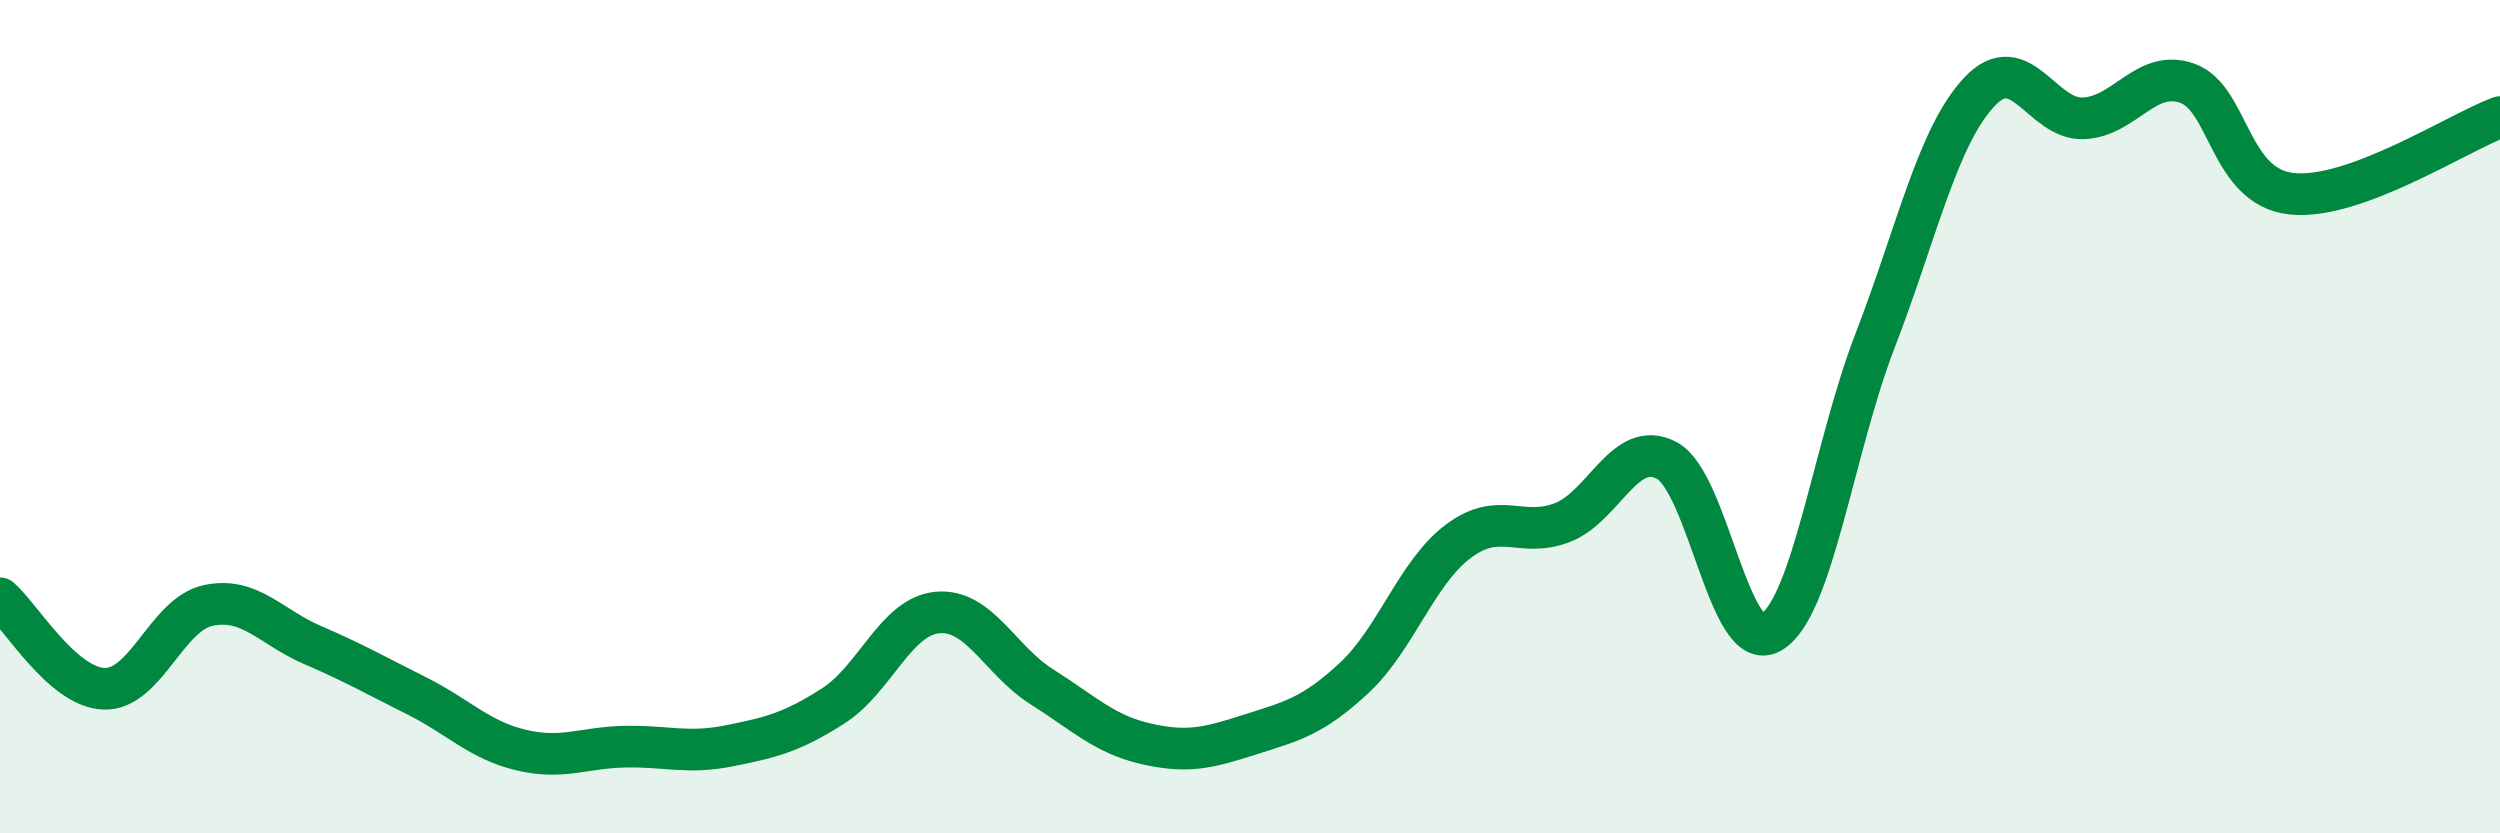 
    <svg width="60" height="20" viewBox="0 0 60 20" xmlns="http://www.w3.org/2000/svg">
      <path
        d="M 0,14.36 C 0.5,14.79 1.5,16.5 2.5,16.53 C 3.5,16.56 4,14.74 5,14.53 C 6,14.32 6.5,15.05 7.5,15.48 C 8.5,15.91 9,16.2 10,16.7 C 11,17.2 11.5,17.76 12.5,18 C 13.5,18.24 14,17.94 15,17.92 C 16,17.9 16.5,18.1 17.5,17.9 C 18.5,17.7 19,17.58 20,16.94 C 21,16.3 21.5,14.79 22.5,14.7 C 23.5,14.61 24,15.85 25,16.48 C 26,17.11 26.5,17.62 27.5,17.85 C 28.5,18.08 29,17.95 30,17.63 C 31,17.31 31.5,17.2 32.5,16.27 C 33.5,15.34 34,13.74 35,12.99 C 36,12.24 36.5,12.93 37.5,12.54 C 38.5,12.15 39,10.52 40,11.05 C 41,11.58 41.5,15.75 42.5,15.18 C 43.5,14.61 44,10.77 45,8.18 C 46,5.59 46.5,3.28 47.5,2.21 C 48.5,1.14 49,2.88 50,2.84 C 51,2.8 51.5,1.64 52.5,2 C 53.5,2.36 53.5,4.49 55,4.65 C 56.5,4.81 59,3.18 60,2.81L60 20L0 20Z"
        fill="#008740"
        opacity="0.1"
        stroke-linecap="round"
        stroke-linejoin="round"
      />
      <path
        d="M 0,14.36 C 0.5,14.79 1.5,16.5 2.5,16.53 C 3.5,16.56 4,14.74 5,14.53 C 6,14.32 6.5,15.05 7.5,15.48 C 8.5,15.91 9,16.2 10,16.7 C 11,17.2 11.5,17.76 12.5,18 C 13.5,18.24 14,17.94 15,17.92 C 16,17.9 16.5,18.1 17.5,17.9 C 18.5,17.7 19,17.58 20,16.94 C 21,16.3 21.5,14.79 22.5,14.7 C 23.5,14.61 24,15.85 25,16.48 C 26,17.11 26.5,17.62 27.5,17.85 C 28.5,18.08 29,17.95 30,17.63 C 31,17.31 31.5,17.2 32.5,16.27 C 33.5,15.34 34,13.74 35,12.99 C 36,12.24 36.5,12.93 37.5,12.54 C 38.5,12.15 39,10.52 40,11.05 C 41,11.58 41.5,15.75 42.5,15.18 C 43.5,14.61 44,10.77 45,8.18 C 46,5.59 46.5,3.28 47.5,2.21 C 48.5,1.14 49,2.88 50,2.84 C 51,2.8 51.5,1.64 52.5,2 C 53.5,2.36 53.5,4.49 55,4.65 C 56.5,4.81 59,3.18 60,2.81"
        stroke="#008740"
        stroke-width="1"
        fill="none"
        stroke-linecap="round"
        stroke-linejoin="round"
      />
    </svg>
  